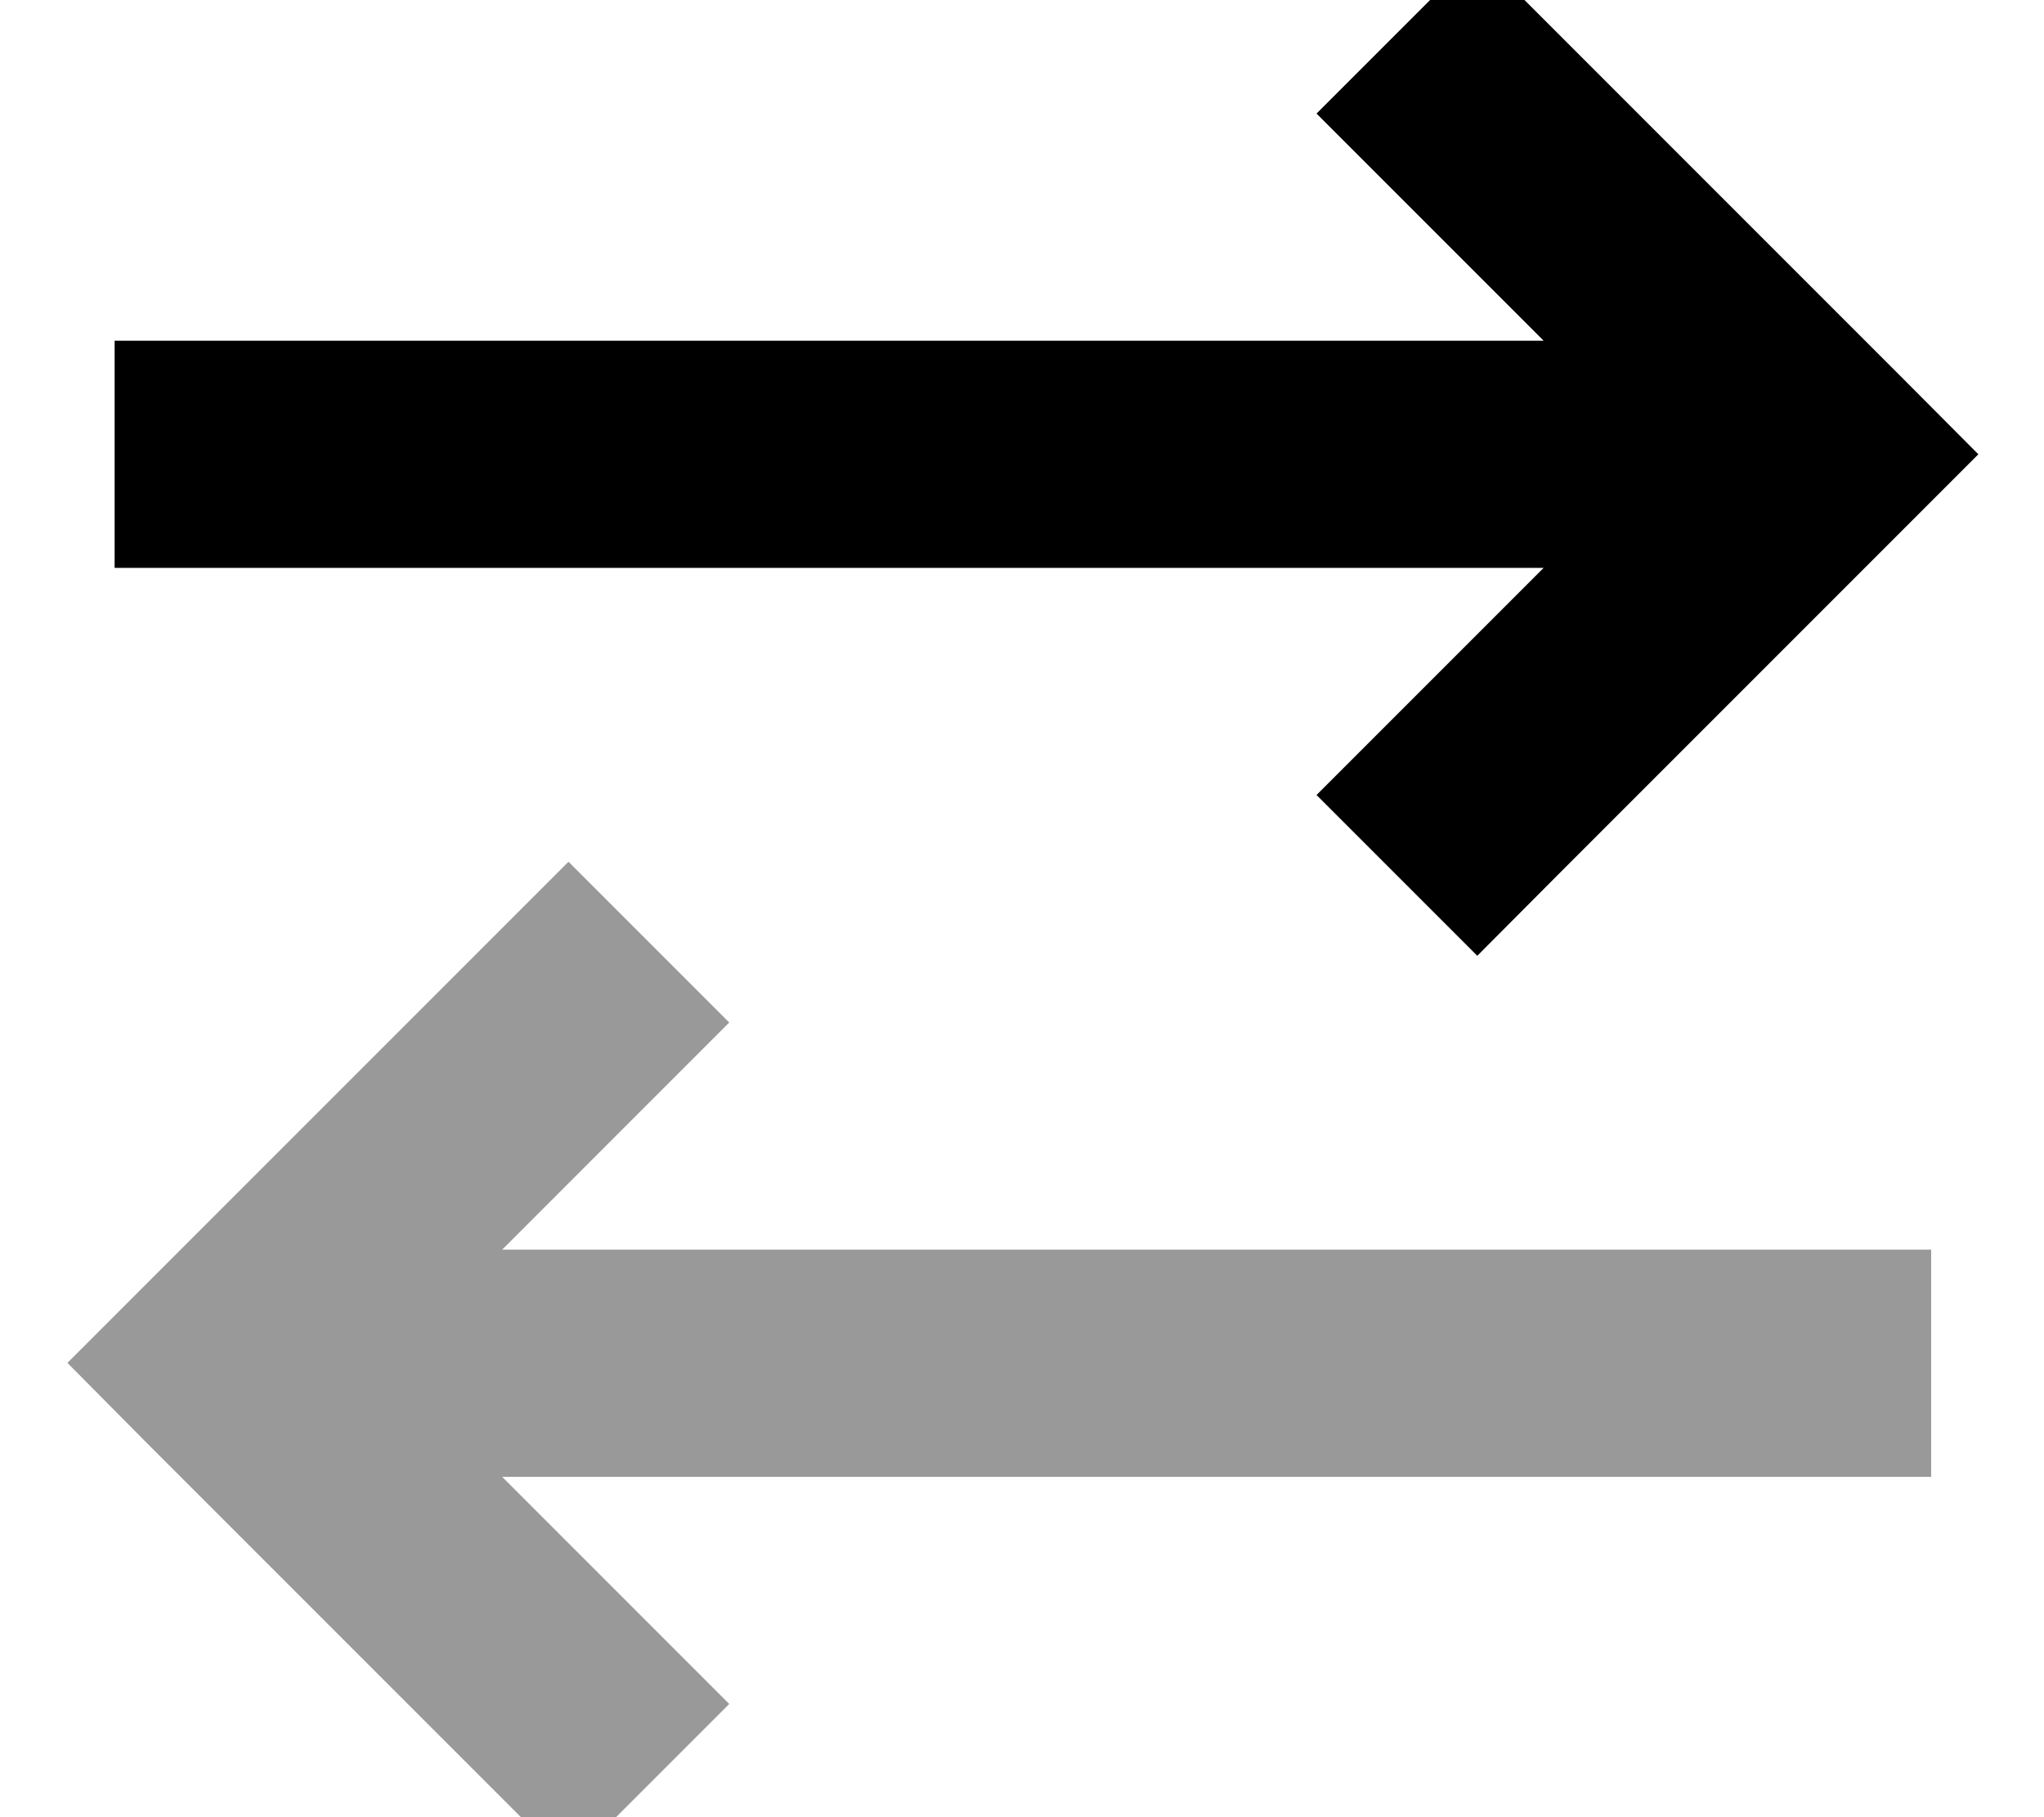 <svg xmlns="http://www.w3.org/2000/svg" viewBox="0 0 576 512"><!--! Font Awesome Pro 7.0.0 by @fontawesome - https://fontawesome.com License - https://fontawesome.com/license (Commercial License) Copyright 2025 Fonticons, Inc. --><path style="fill:currentColor;opacity:.4" d="M19 384c2.9-2.9 42.4-42.4 118.6-118.6l22.6-22.6 45.3 45.3-64 64 402.7 0 0 64-402.7 0 64 64-45.3 45.3c-2.9-2.9-42.4-42.4-118.6-118.6L19 384z"/><path style="fill:currentColor;opacity:1" d="M557.5 128c-2.9 2.9-42.4 42.4-118.6 118.6L416.3 269.3 371 224c12-12 33.3-33.3 64-64l-402.7 0 0-64 402.7 0c-30.7-30.7-52-52-64-64l45.3-45.3c2.9 2.9 42.4 42.4 118.6 118.6L557.5 128z"/></svg>